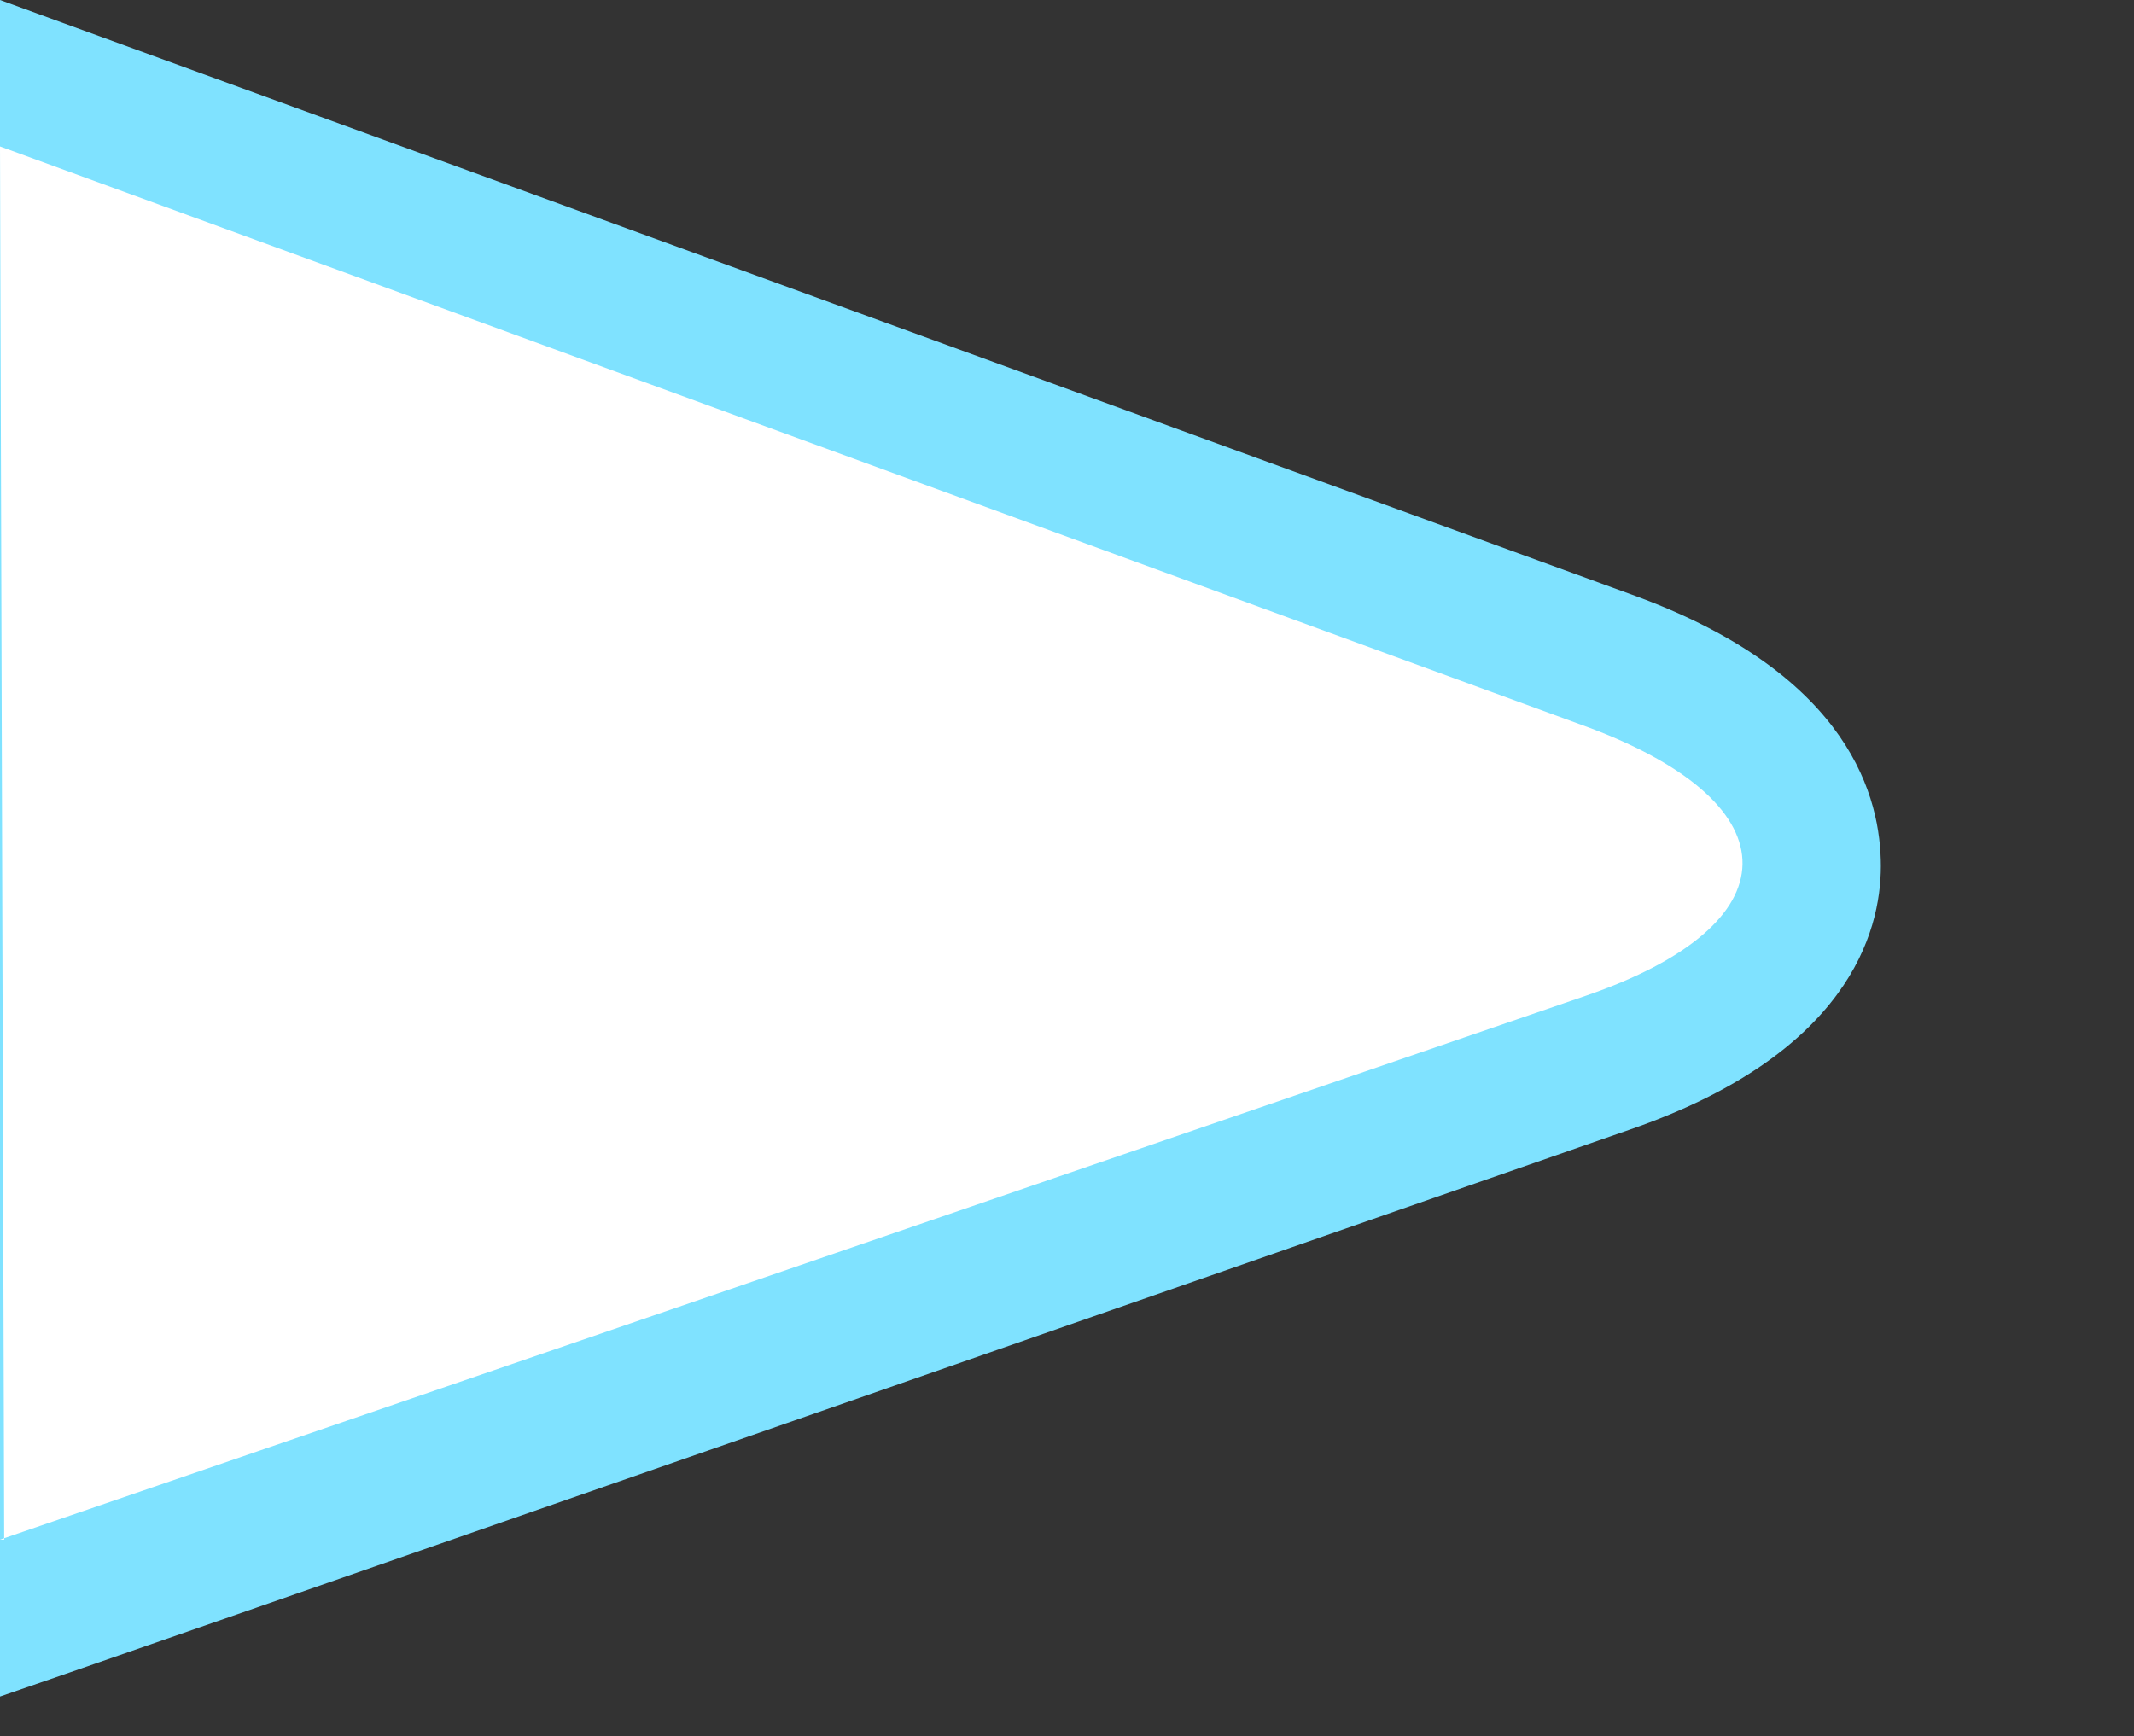 <?xml version="1.0" encoding="UTF-8"?>
<svg xmlns="http://www.w3.org/2000/svg" version="1.1" viewBox="0 0 102 83">
  <rect x="0" y="0" width="102" height="83" fill="#333333" stroke="none"/>
  <defs>
    <style>
      .cls-1 {
        fill: #fff;
      }

      .cls-2 {
        fill: #7fe2ff;
      }
    </style>
  </defs>
  <!-- Generator: Adobe Illustrator 28.7.2, SVG Export Plug-In . SVG Version: 1.2.0 Build 154)  -->
  <g>
    <g id="_レイヤー_1" data-name="レイヤー_1">
      <g id="_レイヤー_1-2" data-name="_レイヤー_1">
        <g>
          <path class="cls-2" d="M0,0v81.1c.1,0,77.9-27.1,77.9-27.1,10.4-3.6,12-9.4,12-12.6s-1.4-9.1-11.7-12.9L0,0Z"/>
          <path class="cls-1" d="M.2,73.6H.2L0,7l76,27.8c9.8,3.7,9.7,9.4-.2,12.8L0,73.6h0Z"/>
        </g>
      </g>
    </g>
  </g>
</svg>